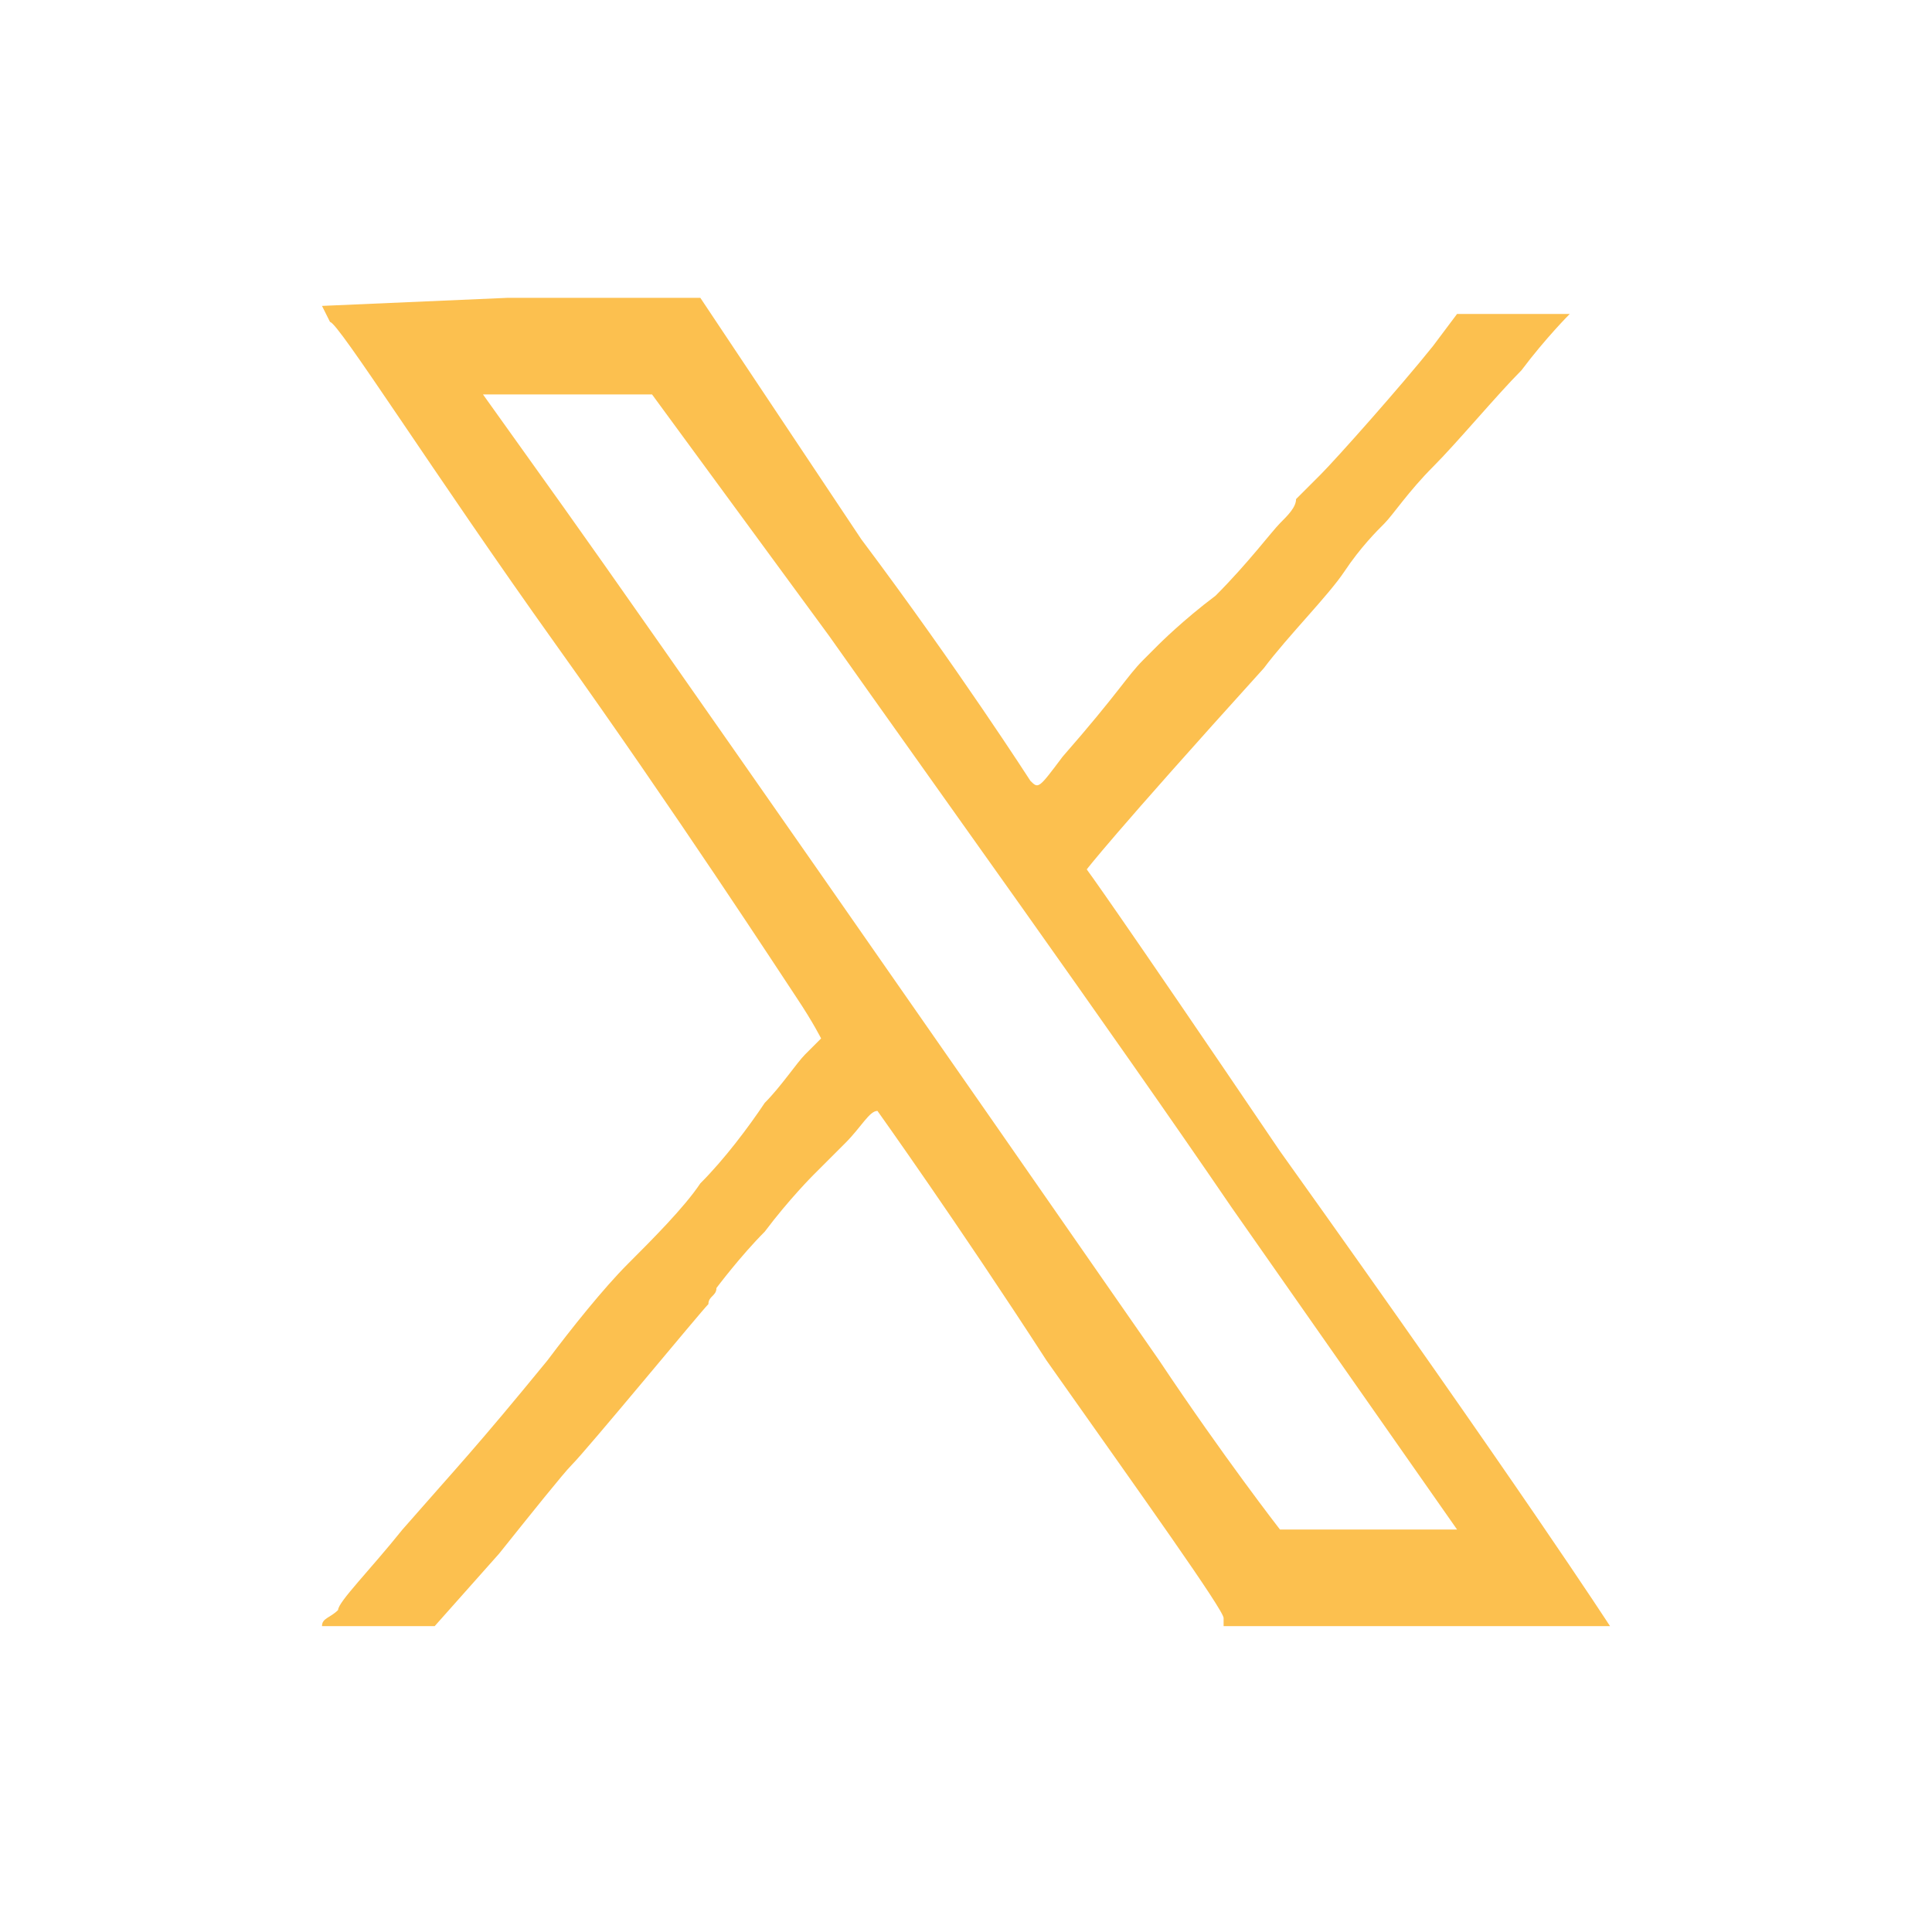 <?xml version="1.0" encoding="utf-8"?>
<!-- Generator: Adobe Illustrator 26.2.1, SVG Export Plug-In . SVG Version: 6.00 Build 0)  -->
<svg version="1.1" id="Layer_1" xmlns="http://www.w3.org/2000/svg" xmlns:xlink="http://www.w3.org/1999/xlink" x="0px" y="0px"
	 viewBox="0 0 24 24" style="enable-background:new 0 0 24 24;" xml:space="preserve">
<style type="text/css">
	.st0{display:none;fill:#0E0E0E;}
	.st1{fill-rule:evenodd;clip-rule:evenodd;fill:#FCC04F;}
</style>
<path class="st0" d="M22.5,6c-0.8,0.3-1.6,0.6-2.5,0.7c0.9-0.5,1.6-1.4,1.9-2.4c-0.8,0.5-1.8,0.8-2.7,1.1C18.4,4.5,17.3,4,16,4
	c-2.4,0-4.3,1.9-4.3,4.3c0,0.3,0,0.7,0.1,1C8.3,9.1,5.1,7.4,3,4.8C2.6,5.4,2.4,6.2,2.4,6.9c0,1.5,0.8,2.8,1.9,3.6
	c-0.7,0-1.4-0.2-1.9-0.5l0,0c0,2.1,1.5,3.8,3.4,4.2c-0.4,0.1-0.7,0.2-1.1,0.2c-0.3,0-0.5,0-0.8-0.1c0.5,1.7,2.1,2.9,4,3
	c-1.5,1.2-3.3,1.8-5.3,1.8c-0.3,0-0.7,0-1-0.1c1.8,1.3,4.1,2,6.5,2c7.9,0,12.2-6.5,12.2-12.2c0-0.2,0-0.4,0-0.6
	C21.2,7.6,21.9,6.9,22.5,6z"/>
<g id="Layer_2_00000166637090787259569590000003762658788459698836_">
	<path class="st1" d="M4.1,4c0.1,0,1.3,1.9,2.8,4s2.8,4.1,3,4.4c0.2,0.3,0.3,0.5,0.3,0.5S10.1,13,10,13.1c-0.1,0.1-0.3,0.4-0.5,0.6
		c-0.2,0.3-0.5,0.7-0.8,1c-0.2,0.3-0.6,0.7-0.9,1c-0.3,0.3-0.7,0.8-1,1.2C5.9,18,5.7,18.2,5,19c-0.4,0.5-0.8,0.9-0.8,1
		C4.1,20.1,4,20.1,4,20.2c0,0,0.2,0,0.7,0h0.7l0.8-0.9c0.4-0.5,0.8-1,0.9-1.1c0.2-0.2,1.6-1.9,1.7-2c0-0.1,0.1-0.1,0.1-0.2
		c0,0,0.3-0.4,0.6-0.7c0.3-0.4,0.6-0.7,0.6-0.7s0.2-0.2,0.4-0.4s0.3-0.4,0.4-0.4c0,0,1,1.4,2.1,3.1c1.2,1.7,2.2,3.1,2.2,3.2v0.1h2.4
		c2,0,2.4,0,2.4,0s-1.1-1.7-4.1-5.9c-2.1-3.1-2.4-3.5-2.4-3.5s0.3-0.4,2.2-2.5c0.3-0.4,0.8-0.9,1-1.2c0.2-0.3,0.4-0.5,0.5-0.6
		s0.3-0.4,0.6-0.7c0.3-0.3,0.8-0.9,1.1-1.2c0.3-0.4,0.6-0.7,0.6-0.7s0,0-0.7,0h-0.7l-0.3,0.4c-0.4,0.5-1.2,1.4-1.4,1.6
		c-0.1,0.1-0.2,0.2-0.3,0.3c0,0.1-0.1,0.2-0.2,0.3c-0.1,0.1-0.4,0.5-0.8,0.9C14.7,7.7,14.4,8,14.4,8s-0.1,0.1-0.2,0.2
		c-0.2,0.2-0.3,0.4-1,1.2c-0.3,0.4-0.3,0.4-0.4,0.3c0,0-0.9-1.4-2.1-3l-2-3H6.3L4,3.8L4.1,4 M6,4.9c0,0,0.5,0.7,1,1.4
		c1,1.4,4.9,7,7.4,10.6c0.8,1.2,1.5,2.1,1.5,2.1s0.3,0,1.1,0h1.1l-2.8-4c-1.5-2.2-3.8-5.4-5-7.1l-2.2-3H7H6L6,4.9"/>
</g>
</svg>

